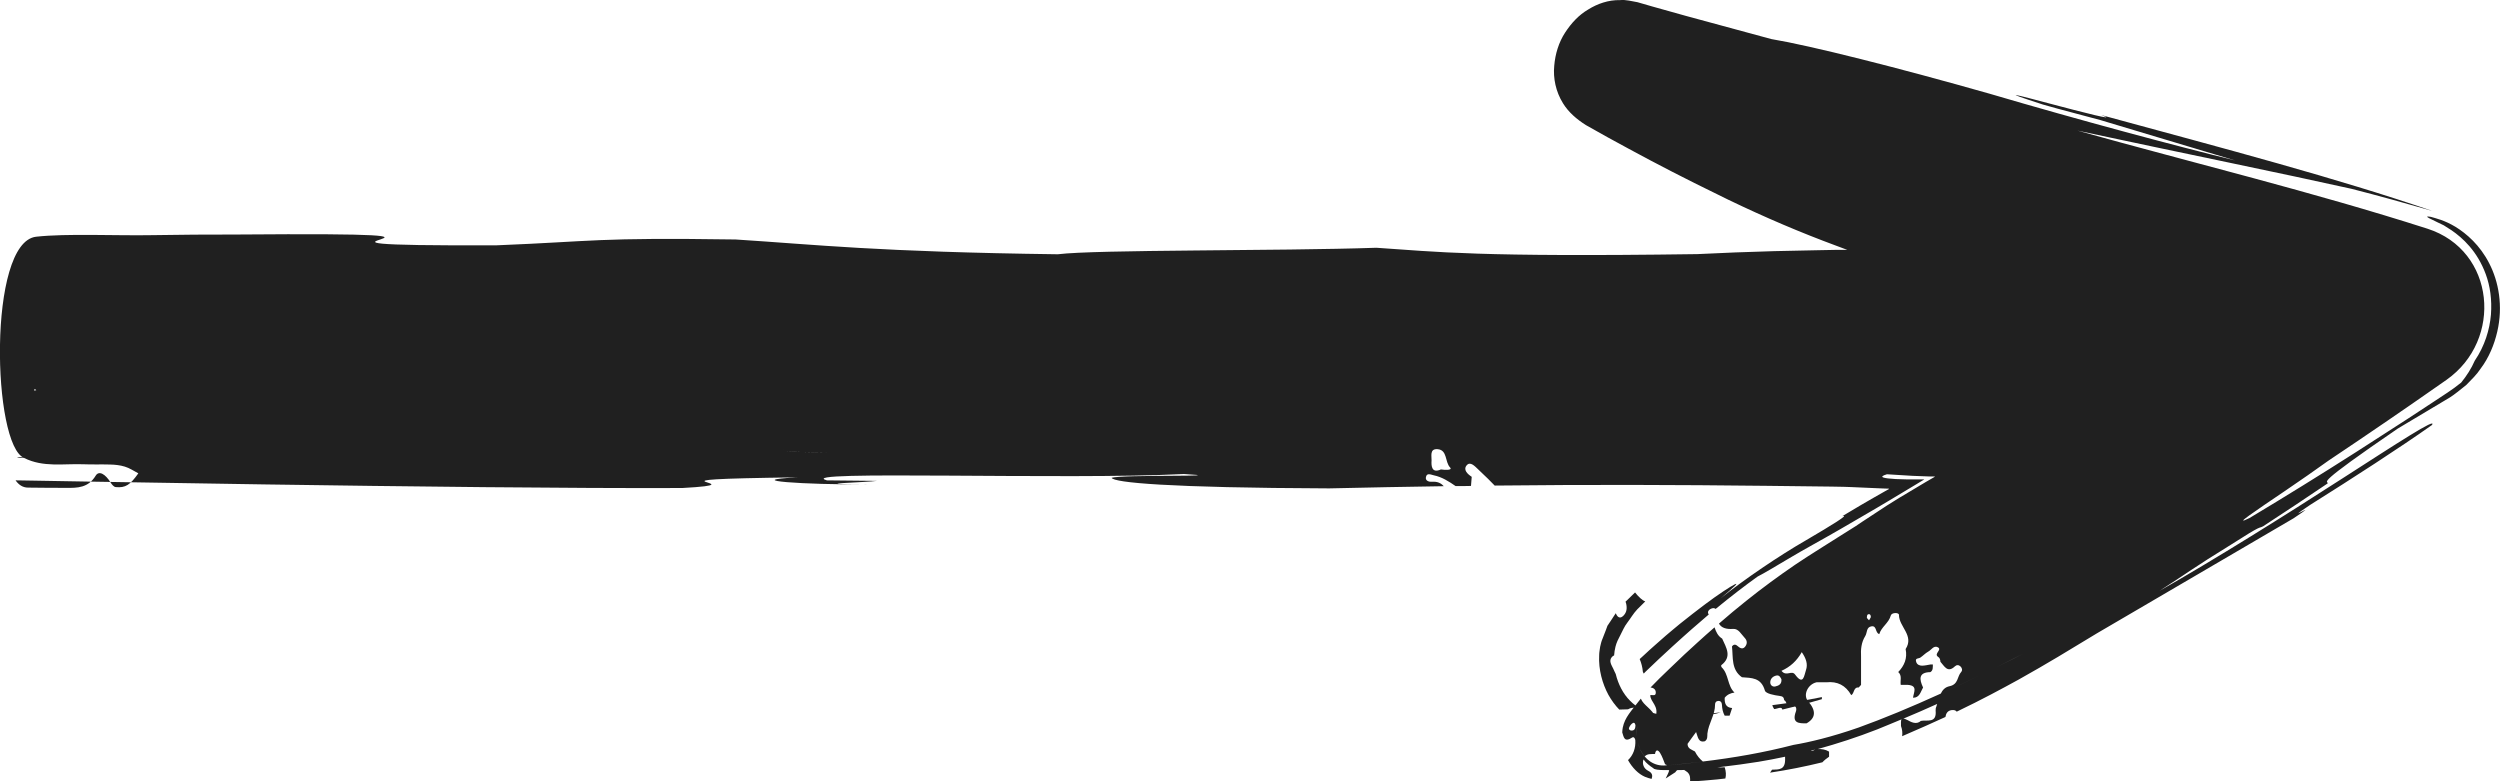 <?xml version="1.0" encoding="UTF-8"?>
<svg xmlns="http://www.w3.org/2000/svg" width="48" height="15" viewBox="0 0 48 15" fill="none">
  <g clip-path="url(#clip0_134_1213)">
    <path d="M21.076 8.113L22.607 8.128L23.376 8.049C22.221 8.044 21.843 8.108 21.076 8.113Z" fill="#202020"></path>
    <path d="M42.928 9.557C43.757 9.103 43.668 9.056 44.705 8.383C44.015 8.834 43.321 9.275 42.62 9.707L42.928 9.557Z" fill="#202020"></path>
    <path d="M31.697 13.679C31.562 13.651 31.425 13.584 31.297 13.454C31.164 13.322 31.07 13.138 31.022 12.941C31.003 12.908 30.991 12.871 30.974 12.838C30.94 12.768 30.885 12.689 30.947 12.616C30.962 12.599 30.976 12.589 30.991 12.584C30.996 12.527 31.003 12.469 31.017 12.417C31.037 12.335 31.073 12.265 31.114 12.188C31.157 12.11 31.179 12.04 31.246 11.953C31.309 11.871 31.355 11.786 31.434 11.701L31.589 11.547C31.533 11.529 31.458 11.457 31.393 11.375C31.34 11.425 31.287 11.477 31.237 11.527L31.21 11.552C31.217 11.572 31.225 11.592 31.227 11.614C31.244 11.714 31.215 11.779 31.162 11.829C31.087 11.896 31.044 11.824 31.022 11.774C30.991 11.824 30.957 11.871 30.926 11.921L30.863 12.015L30.832 12.1C30.81 12.155 30.791 12.21 30.769 12.262C30.745 12.315 30.735 12.367 30.723 12.417C30.716 12.472 30.704 12.524 30.704 12.582C30.689 12.856 30.767 13.13 30.882 13.342C30.942 13.449 31.012 13.544 31.09 13.624C31.145 13.619 31.201 13.624 31.258 13.619C31.442 13.514 31.516 13.709 31.639 13.766C31.724 13.843 31.897 13.863 32.068 13.816C32.1 13.803 32.124 13.778 32.141 13.751C32.063 13.743 31.979 13.741 31.904 13.729C31.837 13.713 31.769 13.699 31.7 13.681L31.697 13.679Z" fill="#202020"></path>
    <path d="M33.638 12.626C33.621 12.596 33.606 12.564 33.599 12.531C33.609 12.564 33.621 12.596 33.638 12.626Z" fill="#202020"></path>
    <path d="M36.113 11.888C36.123 11.903 36.13 11.918 36.14 11.933C36.133 11.918 36.123 11.903 36.113 11.888Z" fill="#202020"></path>
    <path d="M32.874 13.713C32.936 13.708 32.989 13.694 33.038 13.676C32.893 13.694 32.734 13.716 32.57 13.731C32.671 13.788 32.772 13.698 32.874 13.713Z" fill="#202020"></path>
    <path d="M34.028 13.539C34.033 13.561 34.045 13.586 34.064 13.614C34.117 13.614 34.211 13.554 34.221 13.624C34.447 13.571 34.698 13.507 34.98 13.424C34.98 13.412 34.98 13.397 34.98 13.384C34.664 13.449 34.346 13.499 34.028 13.539Z" fill="#202020"></path>
    <path d="M36.545 12.085C36.545 12.085 36.53 12.073 36.523 12.073C36.53 12.073 36.538 12.078 36.545 12.085Z" fill="#202020"></path>
    <path d="M0.325 8.786C0.364 8.767 0.427 8.774 0.465 8.794C0.832 8.978 1.222 8.899 1.605 8.914C1.774 8.921 1.943 8.914 2.112 8.919C2.208 8.921 2.304 8.931 2.396 8.959C2.488 8.986 2.57 9.043 2.656 9.088C2.497 9.313 2.408 9.37 2.222 9.352C2.186 9.35 2.148 9.303 2.126 9.268C2.02 9.096 1.899 9.031 1.837 9.133C1.695 9.367 1.487 9.37 1.265 9.367C1.024 9.365 0.783 9.367 0.54 9.362C0.436 9.362 0.359 9.308 0.299 9.223C0.253 9.218 8.83 9.387 13.097 9.37C14.741 9.28 11.901 9.208 15.315 9.165C14.186 9.223 15.442 9.308 16.655 9.3C15.331 9.295 16.686 9.26 16.836 9.233L15.876 9.223C15.189 9.026 20.466 9.218 22.73 9.101C23.766 9.16 21.517 9.108 21.343 9.175C21.392 9.265 22.397 9.365 25.519 9.377C26.278 9.36 27.008 9.345 27.72 9.335C27.662 9.27 27.592 9.243 27.495 9.25C27.44 9.255 27.365 9.233 27.377 9.165C27.392 9.071 27.471 9.113 27.529 9.126C27.686 9.158 27.821 9.245 27.948 9.333C28.047 9.333 28.144 9.333 28.243 9.33C28.247 9.273 28.252 9.215 28.257 9.155C28.175 9.101 28.086 9.018 28.163 8.931C28.23 8.856 28.315 8.949 28.38 9.011C28.534 9.158 28.631 9.25 28.698 9.323C30.499 9.303 32.194 9.308 33.92 9.328C34.257 9.333 34.597 9.337 34.937 9.34C35.091 9.34 35.248 9.345 35.404 9.347L35.544 9.352C35.715 9.36 35.889 9.367 36.067 9.375C36.108 9.375 36.152 9.377 36.193 9.38C36.222 9.385 36.318 9.37 36.236 9.407C36.152 9.455 36.067 9.505 35.981 9.552C35.899 9.599 35.812 9.649 35.727 9.699C35.612 9.769 35.494 9.839 35.371 9.911C35.523 9.866 35.175 10.081 34.672 10.375C34.158 10.671 33.488 11.125 33.037 11.487C33.317 11.25 33.387 11.183 33.307 11.22C33.23 11.257 33.004 11.402 32.719 11.616C32.577 11.724 32.418 11.846 32.254 11.978C32.213 12.01 32.172 12.045 32.131 12.08L32.068 12.133L31.986 12.202C31.846 12.327 31.707 12.444 31.562 12.581C31.535 12.606 31.509 12.629 31.482 12.654C31.514 12.729 31.535 12.811 31.543 12.898C31.547 12.911 31.555 12.923 31.56 12.933L31.591 12.9C31.765 12.733 31.938 12.569 32.109 12.414C32.177 12.354 32.242 12.295 32.307 12.235C32.365 12.182 32.423 12.133 32.478 12.083C32.589 11.985 32.7 11.891 32.808 11.798C32.767 11.744 32.818 11.694 32.876 11.679C32.902 11.671 32.924 11.679 32.941 11.691C33.23 11.454 33.505 11.242 33.746 11.07C33.874 11.005 34.084 10.878 34.361 10.714C34.64 10.547 34.968 10.372 35.337 10.158C35.542 10.038 35.769 9.906 36.002 9.771C36.181 9.667 36.361 9.557 36.54 9.45C36.627 9.397 36.711 9.347 36.793 9.298C36.834 9.273 36.875 9.248 36.913 9.225L36.943 9.208C36.943 9.208 36.943 9.205 36.938 9.205H36.921H36.853C36.672 9.205 36.518 9.205 36.4 9.198C36.166 9.185 36.046 9.16 36.229 9.106L36.718 9.136C36.827 9.141 36.933 9.143 37.036 9.148H37.114L37.152 9.15C37.152 9.155 37.13 9.163 37.121 9.17C37.073 9.198 37.022 9.228 36.974 9.255C36.793 9.362 36.624 9.465 36.46 9.562C36.301 9.659 36.149 9.756 35.993 9.861C35.913 9.913 35.834 9.966 35.754 10.018L35.631 10.101L35.397 10.248C35.086 10.447 34.78 10.632 34.462 10.846C34.149 11.06 33.835 11.29 33.524 11.539C33.351 11.676 33.177 11.823 33.004 11.973C33.049 12.053 33.139 12.085 33.278 12.075C33.38 12.068 33.433 12.18 33.498 12.247C33.541 12.292 33.553 12.347 33.515 12.404C33.474 12.467 33.423 12.457 33.372 12.412C33.334 12.377 33.293 12.357 33.254 12.412C33.278 12.624 33.237 12.856 33.445 13.003C33.628 13.018 33.813 13.005 33.886 13.259C33.903 13.319 34.069 13.349 34.17 13.362C34.233 13.369 34.25 13.392 34.257 13.444C34.315 13.466 34.288 13.596 34.404 13.554C34.472 13.529 34.505 13.596 34.481 13.661C34.399 13.885 34.534 13.89 34.686 13.888C34.864 13.787 34.874 13.645 34.715 13.464C34.614 13.347 34.705 13.14 34.877 13.1C34.939 13.1 35.002 13.1 35.067 13.1C35.277 13.078 35.436 13.157 35.544 13.347C35.607 13.312 35.583 13.19 35.687 13.2C35.701 13.182 35.718 13.167 35.732 13.15C35.732 12.97 35.732 12.788 35.732 12.609C35.725 12.469 35.735 12.337 35.814 12.21C35.853 12.148 35.829 12.038 35.937 12.025C36.038 12.013 36 12.15 36.082 12.175C36.123 12.035 36.263 11.966 36.304 11.816C36.321 11.758 36.46 11.756 36.46 11.806C36.46 12.035 36.757 12.202 36.588 12.462C36.624 12.639 36.564 12.781 36.446 12.903C36.525 12.973 36.48 13.065 36.494 13.15C36.525 13.15 36.557 13.15 36.588 13.15C36.603 13.15 36.619 13.15 36.634 13.15C36.827 13.165 36.742 13.294 36.73 13.397C36.858 13.397 36.875 13.282 36.923 13.2C36.848 13.04 36.834 12.908 37.063 12.905C37.118 12.871 37.109 12.813 37.111 12.758C37.097 12.758 37.08 12.758 37.065 12.758C37.012 12.766 36.957 12.781 36.904 12.781C36.858 12.781 36.807 12.763 36.791 12.709C36.764 12.629 36.836 12.649 36.87 12.626C36.923 12.591 36.967 12.541 37.022 12.511C37.082 12.479 37.128 12.387 37.205 12.427C37.297 12.474 37.126 12.549 37.208 12.609C37.246 12.631 37.253 12.666 37.256 12.706C37.333 12.791 37.393 12.928 37.535 12.793C37.567 12.763 37.608 12.763 37.642 12.796C37.675 12.828 37.682 12.871 37.654 12.903C37.576 12.988 37.603 13.14 37.432 13.175C37.347 13.192 37.297 13.247 37.263 13.317C36.699 13.574 36.159 13.798 35.687 13.968C35.163 14.152 34.722 14.254 34.435 14.302C33.867 14.449 33.295 14.549 32.695 14.621C32.637 14.573 32.584 14.511 32.543 14.429C32.485 14.392 32.401 14.379 32.401 14.282C32.449 14.212 32.5 14.145 32.565 14.055C32.599 14.145 32.606 14.264 32.733 14.232C32.789 14.197 32.779 14.137 32.782 14.085C32.803 13.89 32.931 13.726 32.929 13.526C32.929 13.491 32.948 13.461 32.984 13.459C33.032 13.451 33.059 13.484 33.061 13.529C33.064 13.604 33.078 13.676 33.114 13.741C33.146 13.741 33.177 13.741 33.208 13.741C33.225 13.691 33.24 13.643 33.257 13.594C33.134 13.586 33.11 13.501 33.114 13.397C33.163 13.334 33.23 13.307 33.302 13.297C33.163 13.167 33.194 12.945 33.057 12.813C33.047 12.806 33.044 12.773 33.049 12.771C33.261 12.609 33.143 12.434 33.066 12.262C32.982 12.21 32.948 12.13 32.919 12.045C32.808 12.143 32.695 12.24 32.582 12.345C32.502 12.419 32.42 12.494 32.338 12.569C32.237 12.664 32.136 12.761 32.032 12.861C31.916 12.97 31.801 13.085 31.69 13.2C31.75 13.205 31.793 13.24 31.791 13.299C31.791 13.374 31.724 13.337 31.685 13.347C31.685 13.481 31.863 13.556 31.784 13.768C31.721 13.609 31.557 13.546 31.504 13.414C31.487 13.434 31.47 13.454 31.456 13.474C31.331 13.641 31.196 13.771 31.157 13.97C31.15 14 31.15 14.03 31.147 14.062C31.176 14.147 31.183 14.264 31.338 14.16C31.367 14.14 31.396 14.177 31.398 14.212C31.408 14.364 31.357 14.501 31.258 14.594C31.34 14.741 31.456 14.86 31.584 14.915C31.627 14.933 31.671 14.945 31.711 14.955C31.731 14.898 31.731 14.843 31.646 14.8C31.567 14.761 31.523 14.676 31.555 14.581C31.584 14.621 31.615 14.653 31.644 14.676C31.711 14.733 31.757 14.753 31.755 14.761C31.842 14.793 31.936 14.783 32.032 14.786C32.037 14.786 32.044 14.786 32.049 14.786C32.042 14.83 32.01 14.885 31.981 14.947C32.073 14.888 32.119 14.858 32.165 14.828C32.177 14.81 32.189 14.798 32.201 14.786C32.244 14.786 32.29 14.786 32.336 14.783C32.358 14.795 32.379 14.813 32.401 14.828C32.454 14.88 32.454 14.943 32.449 15.007C32.623 14.997 32.801 14.98 32.97 14.965C33.023 14.96 33.073 14.953 33.127 14.947C33.143 14.885 33.141 14.813 33.114 14.731C33.066 14.736 33.02 14.736 32.975 14.731C32.996 14.731 33.016 14.726 33.037 14.726C33.16 14.711 33.286 14.696 33.413 14.678C33.529 14.661 33.647 14.643 33.765 14.626C33.932 14.598 34.103 14.566 34.274 14.529C34.274 14.541 34.272 14.551 34.274 14.564C34.281 14.783 34.161 14.775 34.023 14.778C34.009 14.798 33.997 14.815 33.985 14.835C34.327 14.783 34.657 14.718 34.99 14.636C35.026 14.596 35.072 14.561 35.118 14.529C35.118 14.554 35.118 14.576 35.118 14.601C35.118 14.576 35.118 14.551 35.118 14.529C35.118 14.496 35.118 14.464 35.118 14.431C35.05 14.389 34.975 14.379 34.901 14.382C35.274 14.279 35.658 14.155 36.041 14.005C36.198 13.943 36.354 13.875 36.511 13.811C36.492 13.835 36.501 13.893 36.499 13.94C36.523 14.005 36.53 14.07 36.521 14.135C36.829 14.003 37.104 13.88 37.352 13.766C37.364 13.698 37.391 13.643 37.478 13.633C37.523 13.629 37.552 13.641 37.569 13.664C38.059 13.429 38.435 13.225 38.763 13.045C39.312 12.738 39.722 12.487 40.264 12.158C42.094 11.088 43 10.557 44.037 9.951C44.654 9.539 43.736 10.108 44.355 9.694C45.177 9.178 46.088 8.589 46.693 8.161C46.804 8.001 46.03 8.507 44.96 9.195C43.89 9.886 42.516 10.746 41.462 11.345C41.993 11.005 42.106 10.906 42.836 10.457C43.458 10.058 43.347 10.158 43.451 10.105C43.868 9.834 44.28 9.559 44.693 9.28C44.7 9.225 44.41 9.342 46.035 8.23L47.036 7.632C47.132 7.572 47.245 7.477 47.354 7.39C47.45 7.29 47.551 7.196 47.626 7.081C47.79 6.864 47.891 6.612 47.947 6.37C48.063 5.877 47.973 5.403 47.793 5.056C47.614 4.705 47.356 4.485 47.147 4.356C46.932 4.226 46.763 4.191 46.674 4.164C46.592 4.149 46.578 4.156 46.638 4.189C46.672 4.206 46.722 4.231 46.795 4.266C46.831 4.283 46.874 4.303 46.92 4.326C46.963 4.353 47.014 4.386 47.069 4.421C47.279 4.565 47.564 4.82 47.727 5.266C47.809 5.488 47.848 5.752 47.826 6.041C47.802 6.328 47.708 6.642 47.515 6.926C47.45 7.076 47.359 7.216 47.255 7.345C47.072 7.495 46.913 7.587 46.744 7.702L46.243 8.031L45.233 8.682C44.558 9.113 43.878 9.534 43.191 9.946C42.839 10.12 43.311 9.806 43.866 9.43C44.16 9.23 44.473 9.013 44.707 8.844C45.469 8.335 46.223 7.819 46.973 7.293C48.063 6.527 47.913 4.81 46.607 4.391C44.398 3.683 42.128 3.134 39.888 2.508C41.819 2.922 43.9 3.346 45.148 3.625C45.664 3.757 46.192 3.904 46.708 4.052C44.852 3.416 42.779 2.872 40.344 2.209C40.708 2.341 39.968 2.152 39.367 1.992C38.767 1.833 38.302 1.708 39.223 2.007C39.592 2.114 39.961 2.204 40.329 2.306L42.918 3.082C41.797 2.807 39.949 2.314 38.196 1.798C36.439 1.299 34.761 0.875 34.009 0.75C33.36 0.573 32.825 0.429 32.365 0.304C32.136 0.239 31.924 0.179 31.726 0.125C31.627 0.097 31.533 0.07 31.439 0.042C31.328 0.025 31.217 -0.01 31.106 0.002C30.882 -0.003 30.67 0.072 30.494 0.182C30.311 0.289 30.169 0.444 30.05 0.626C29.93 0.81 29.86 1.032 29.841 1.267C29.819 1.501 29.87 1.758 30.009 1.982C30.116 2.157 30.275 2.291 30.448 2.401C30.586 2.478 30.726 2.558 30.865 2.635C31.138 2.785 31.41 2.932 31.687 3.079C31.965 3.226 32.247 3.371 32.531 3.513C32.748 3.62 32.965 3.727 33.184 3.835C33.898 4.179 34.585 4.47 35.253 4.717L35.448 4.79L35.467 4.797H35.441H35.388H35.279C35.137 4.8 34.997 4.802 34.86 4.805C34.59 4.81 34.322 4.817 34.064 4.822C33.551 4.837 33.073 4.854 32.589 4.879C28.375 4.939 27.592 4.835 26.427 4.757C24.516 4.822 21.059 4.79 20.309 4.882C16.848 4.837 15.674 4.697 14.124 4.598C11.431 4.558 11.441 4.633 9.536 4.71C4.165 4.73 10.645 4.453 4.513 4.503C4.006 4.503 3.462 4.505 2.922 4.515C2.237 4.528 1.278 4.48 0.694 4.545C-0.241 4.65 -0.147 8.567 0.468 8.794M0.658 7.505L0.663 7.467L0.697 7.49L0.658 7.502V7.505ZM15.23 8.622C15.085 8.627 14.977 8.629 14.895 8.634C14.975 8.629 15.085 8.627 15.23 8.622ZM14.738 8.644C14.755 8.644 14.784 8.639 14.825 8.637C14.784 8.639 14.755 8.642 14.738 8.644ZM16.146 8.689C16.057 8.689 15.97 8.689 15.883 8.687C15.71 8.687 15.543 8.682 15.394 8.679C15.281 8.679 15.177 8.674 15.088 8.672C15.18 8.672 15.283 8.677 15.394 8.679C15.543 8.682 15.71 8.684 15.883 8.687C15.97 8.687 16.057 8.687 16.146 8.689C16.5 8.694 16.86 8.697 17.147 8.697C16.86 8.697 16.498 8.692 16.146 8.689ZM24.202 8.295C24.202 8.295 24.205 8.29 24.212 8.288C24.159 8.288 24.108 8.288 24.06 8.288C24.108 8.288 24.161 8.288 24.212 8.288C24.205 8.29 24.202 8.293 24.202 8.295ZM27.666 9.013C27.491 9.093 27.478 8.951 27.486 8.841C27.491 8.767 27.442 8.612 27.601 8.624C27.794 8.639 27.739 8.869 27.842 8.976C27.895 9.031 27.741 9.026 27.666 9.013ZM34.086 13.18C34.035 13.192 33.989 13.157 33.989 13.102C33.989 13.03 34.042 12.983 34.108 12.97C34.163 12.958 34.187 13.008 34.204 13.043C34.211 13.142 34.146 13.165 34.086 13.18ZM34.674 12.868C34.64 12.963 34.628 13.172 34.467 12.953C34.399 12.858 34.3 13 34.204 12.88C34.375 12.803 34.498 12.689 34.594 12.521C34.676 12.641 34.715 12.751 34.674 12.868ZM35.884 11.908C35.865 11.886 35.843 11.871 35.843 11.853C35.843 11.833 35.85 11.801 35.865 11.796C35.901 11.781 35.92 11.808 35.92 11.843C35.92 11.861 35.901 11.878 35.887 11.908H35.884ZM31.326 14.027C31.29 14.027 31.265 14 31.28 13.968C31.294 13.935 31.321 13.898 31.35 13.883C31.386 13.863 31.396 13.903 31.401 13.928C31.398 13.983 31.388 14.027 31.326 14.027ZM31.444 13.938C31.432 13.985 31.425 14.035 31.425 14.087C31.425 14.037 31.432 13.988 31.444 13.938C31.42 14.012 31.41 14.09 31.41 14.167C31.41 14.09 31.417 14.012 31.444 13.938ZM31.494 14.392C31.475 14.349 31.458 14.307 31.449 14.262C31.461 14.307 31.475 14.349 31.494 14.392ZM31.441 14.239C31.432 14.2 31.429 14.16 31.427 14.117C31.427 14.157 31.432 14.2 31.441 14.239ZM31.497 14.486C31.497 14.486 31.502 14.494 31.502 14.496C31.502 14.494 31.497 14.489 31.497 14.486ZM31.497 14.399C31.519 14.444 31.547 14.486 31.579 14.524C31.627 14.466 31.707 14.481 31.776 14.476C31.793 14.372 31.844 14.406 31.875 14.459C31.916 14.526 31.94 14.601 31.969 14.673C31.984 14.678 31.996 14.686 32.008 14.693C31.998 14.693 31.989 14.693 31.979 14.696C31.755 14.716 31.586 14.581 31.494 14.396L31.497 14.399ZM32.01 14.696C32.244 14.673 32.471 14.651 32.695 14.623C32.471 14.651 32.244 14.676 32.01 14.696ZM34.85 14.392C34.824 14.406 34.795 14.426 34.768 14.412C34.795 14.404 34.824 14.399 34.85 14.392ZM41.458 11.135C41.306 11.22 41.144 11.312 40.975 11.407C41.144 11.312 41.306 11.223 41.458 11.135ZM39.871 12.013C40.067 11.908 40.259 11.803 40.443 11.701C40.257 11.803 40.067 11.906 39.871 12.013ZM40.824 11.28C40.459 11.492 40.096 11.701 39.729 11.906C40.096 11.701 40.462 11.492 40.824 11.28ZM38.027 12.96C38.131 12.911 38.234 12.858 38.341 12.806C38.758 12.599 39.175 12.384 39.575 12.17C39.175 12.382 38.758 12.599 38.341 12.806C38.237 12.858 38.131 12.908 38.027 12.96C37.769 13.085 37.516 13.205 37.263 13.319C37.514 13.205 37.769 13.085 38.027 12.96ZM37.164 13.643C37.188 13.893 37.003 13.818 36.88 13.841C36.793 13.923 36.684 13.858 36.629 13.828C36.588 13.806 36.562 13.798 36.542 13.798C36.54 13.798 36.535 13.801 36.533 13.803C36.752 13.711 36.974 13.616 37.193 13.516C37.186 13.544 37.176 13.571 37.167 13.596C37.167 13.611 37.164 13.629 37.164 13.643ZM42.819 10.425C43.041 10.283 43.256 10.14 43.463 10.001C43.256 10.14 43.039 10.283 42.819 10.425ZM43.625 9.829C43.651 9.819 43.663 9.814 43.666 9.816C43.663 9.816 43.649 9.816 43.625 9.829Z" fill="#202020"></path>
  </g>
  <defs>
    <clipPath id="clip0_134_1213">
      <rect width="48" height="15" fill="white"></rect>
    </clipPath>
  </defs>
</svg>
